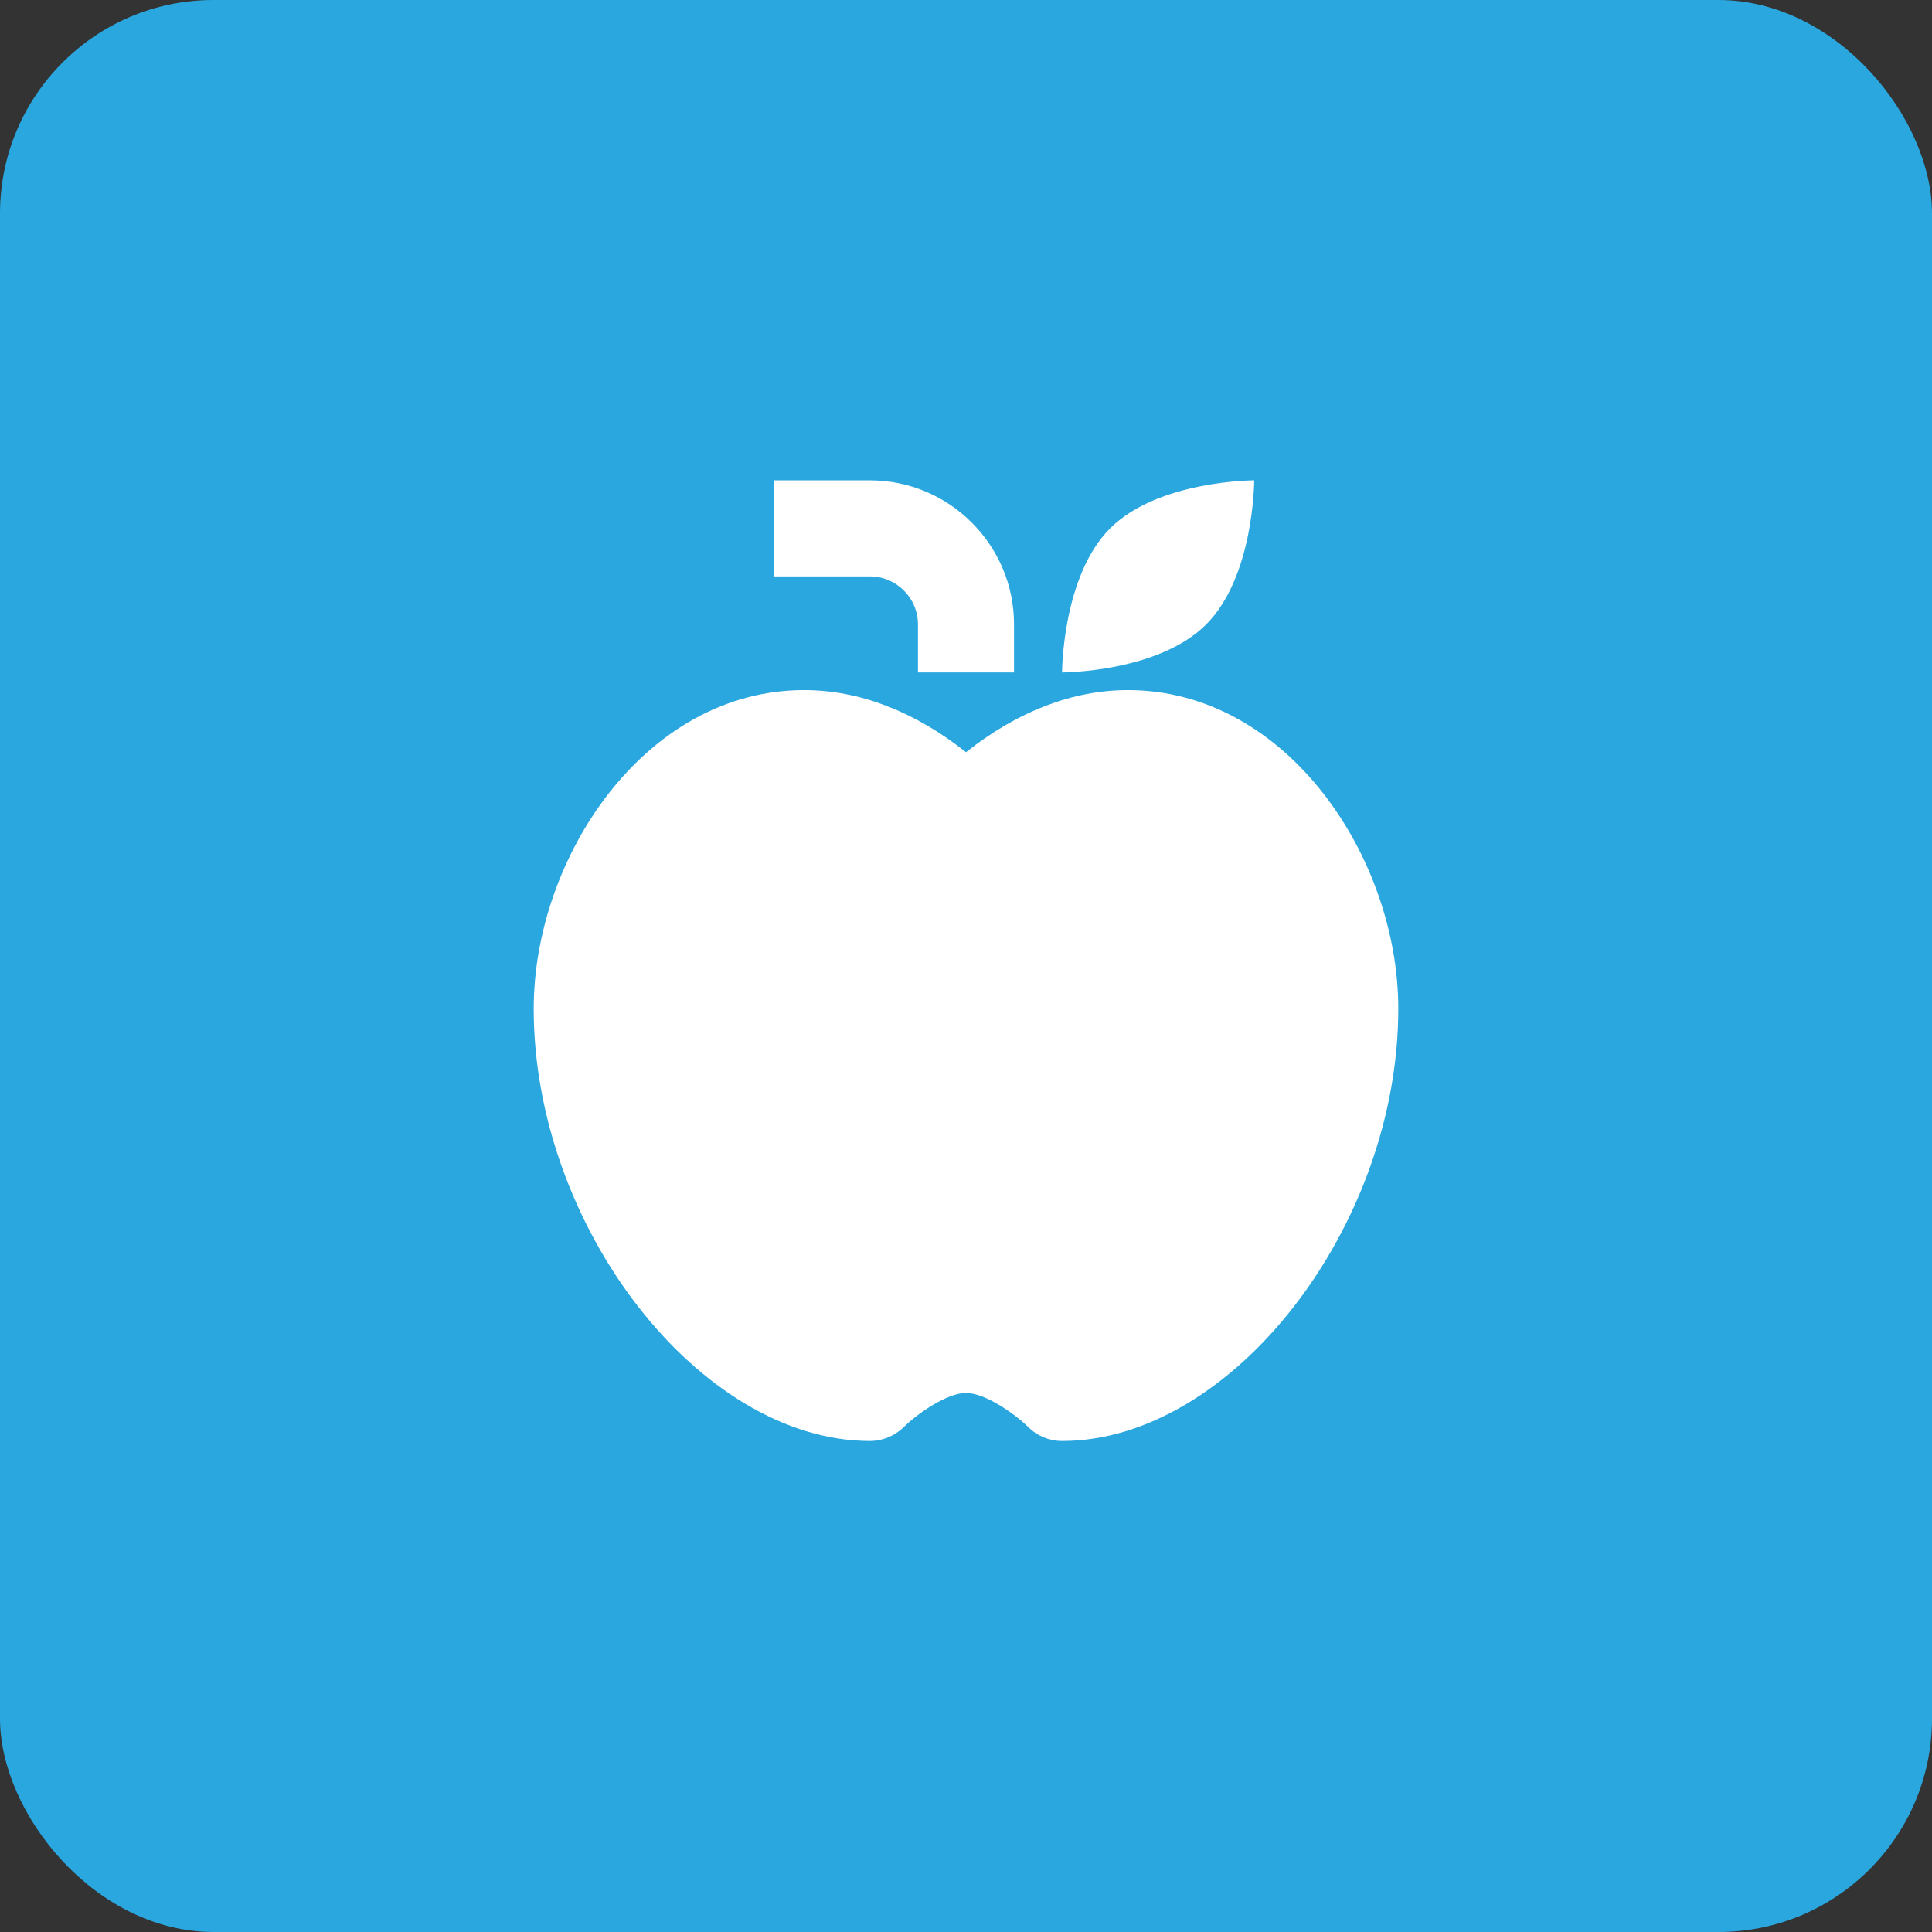 <svg width="181" height="181" viewBox="0 0 181 181" fill="none" xmlns="http://www.w3.org/2000/svg">
<rect x="0" y="0" width="181" height="181" fill="#333333" stroke="none"/>
<rect width="181" height="181" rx="20" fill="#2AA7DF"/>
<path d="M86 58.5V63H95V58.5C95 51.057 88.943 45 81.5 45H72.5V54H81.5C83.98 54 86 56.02 86 58.5Z" fill="white"/>
<path d="M117.5 45C117.5 45 108.5 45 104 49.5C99.5 54 99.5 63 99.5 63C99.5 63 108.5 63 113 58.5C117.5 54 117.5 45 117.5 45Z" fill="white"/>
<path d="M105.67 64.651C100.495 64.651 95.315 66.65 90.5 70.47C85.685 66.65 80.505 64.651 75.331 64.651C60.404 64.651 50 80.383 50 94.5C50 114.939 65.602 135 81.5 135C82.679 135 83.831 134.523 84.668 133.695C85.978 132.408 88.736 130.5 90.5 130.5C92.26 130.5 95.018 132.404 96.328 133.691C97.169 134.532 98.312 135 99.5 135C115.398 135 131 114.939 131 94.5C131 80.383 120.596 64.651 105.67 64.651Z" fill="white"/>
</svg>

